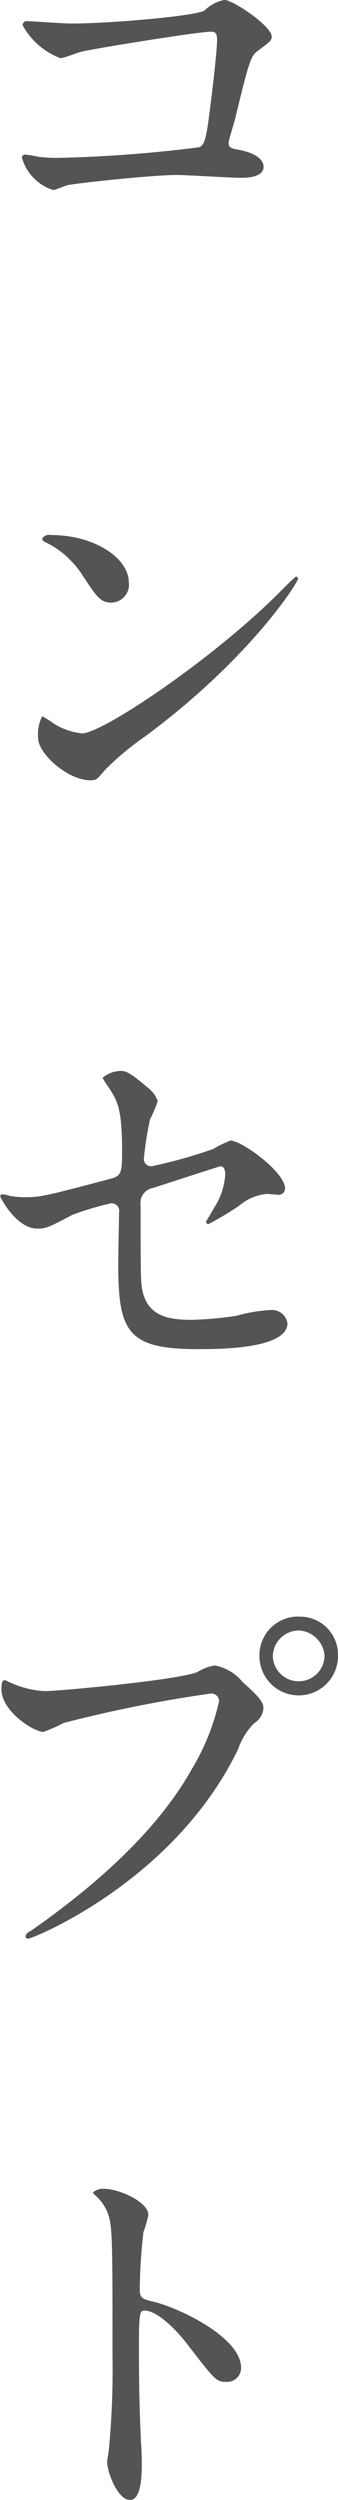 <svg xmlns="http://www.w3.org/2000/svg" width="19.938" height="147.344"><defs><style>.cls-1 { fill: #545454; fill-rule: evenodd; }</style></defs><path id="コンセプト" d="M1.62 1.244a.25.25 0 0 0-.288.24A4.25 4.25 0 0 0 3.564 3.43c.192 0 1.032-.337 1.248-.385.937-.216 6.89-1.176 7.633-1.176.264 0 .36.1.36.5 0 .48-.216 2.567-.5 4.68-.168 1.2-.264 1.487-.552 1.63a79.1 79.1 0 0 1-8.305.625 8.49 8.49 0 0 1-1.224-.072 6.433 6.433 0 0 0-.72-.12.194.194 0 0 0-.216.168 2.8 2.8 0 0 0 1.848 1.92c.12 0 .72-.263.864-.287.384-.1 4.945-.6 6.433-.6.552 0 3.216.168 3.816.168.19 0 1.3 0 1.3-.647 0-.6-.89-.912-1.49-1.008-.36-.072-.575-.1-.575-.408 0-.144.336-1.2.384-1.416.815-3.335.91-3.7 1.343-4.007.744-.552.816-.624.816-.84 0-.625-2.3-2.16-2.785-2.16a2.292 2.292 0 0 0-1.176.623c-.53.336-5.64.768-7.8.768-.418.008-2.506-.14-2.65-.14zm5.977 33.073c0-1.416-2.016-2.784-4.585-2.784a.488.488 0 0 0-.528.216.323.323 0 0 0 .216.215 5.406 5.406 0 0 1 2.184 1.968c.793 1.2 1.033 1.584 1.68 1.584A1.06 1.06 0 0 0 7.6 34.32zm9.985-.216a.154.154 0 0 0-.12-.12c-.048 0-.72.673-1.1 1.057-3.984 3.936-10.344 8.185-11.52 8.185a3.973 3.973 0 0 1-1.633-.552 5.986 5.986 0 0 0-.72-.457 2.332 2.332 0 0 0-.24 1.273c0 .96 1.775 2.5 3.072 2.5.36 0 .408-.048.864-.6a16.76 16.76 0 0 1 2.352-1.968c6.235-4.61 9.044-9.097 9.044-9.313zM.156 70.39a.132.132 0 0 0-.144.1c0 .1.96 1.92 2.184 1.92.528 0 .672-.073 2.088-.817a17.507 17.507 0 0 1 2.257-.672.447.447 0 0 1 .48.553c0 .408-.047 2.5-.047 2.976 0 3.984.5 5.064 4.656 5.064 1.3 0 5.328 0 5.328-1.536a.93.93 0 0 0-1.01-.768 9.043 9.043 0 0 0-1.99.336 20.357 20.357 0 0 1-2.64.24c-1.44 0-2.785-.216-2.977-2.112-.047-.457-.047-2.617-.047-4.633a.9.9 0 0 1 .744-1.03c.312-.1 3.912-1.273 3.96-1.273.264 0 .288.336.288.48a4.113 4.113 0 0 1-.672 1.992c-.048.1-.456.767-.456.79a.138.138 0 0 0 .144.145 19.943 19.943 0 0 0 1.8-1.08 2.96 2.96 0 0 1 1.633-.7c.1 0 .552.048.648.048a.376.376 0 0 0 .434-.36c0-.984-2.57-2.832-3.217-2.832a6.805 6.805 0 0 0-1.032.5 29.084 29.084 0 0 1-3.6 1.01.424.424 0 0 1-.48-.457 20.057 20.057 0 0 1 .36-2.3 7.294 7.294 0 0 0 .456-1.08 1.676 1.676 0 0 0-.5-.72c-1.1-.937-1.367-1.057-1.655-1.057a1.706 1.706 0 0 0-1.1.408 4.793 4.793 0 0 0 .288.457c.576.865.864 1.273.864 3.865 0 1.272-.048 1.464-.7 1.632-3.65.96-4.057 1.08-5.017 1.08a5.322 5.322 0 0 1-.888-.072 1.4 1.4 0 0 0-.436-.092zm17.5 24.886a2.28 2.28 0 0 0-2.353 2.28 2.317 2.317 0 1 0 4.633 0 2.234 2.234 0 0 0-2.282-2.276zm-.048.816a1.605 1.605 0 0 1 1.536 1.513 1.526 1.526 0 0 1-3.05.024 1.545 1.545 0 0 1 1.512-1.534zM.3 99.025c-.144 0-.216.072-.216.528 0 1.32 1.92 2.52 2.472 2.52a8.7 8.7 0 0 0 1.2-.528 78.807 78.807 0 0 1 8.64-1.728.46.46 0 0 1 .53.432 13.56 13.56 0 0 1-1.633 4.055c-1.92 3.408-5.3 6.577-9.48 9.5a.5.5 0 0 0-.313.312.16.16 0 0 0 .168.144c.24 0 8.617-3.36 12.385-11.184a3.972 3.972 0 0 1 .936-1.512 1.163 1.163 0 0 0 .55-.864c0-.336-.143-.6-1.223-1.56a2.747 2.747 0 0 0-1.656-.984 2.846 2.846 0 0 0-1.007.384c-1.032.456-8.065 1.128-9.05 1.128a5.654 5.654 0 0 1-1.99-.5c-.05 0-.265-.143-.313-.143zm5.185 30.19l.048.1a2.66 2.66 0 0 1 .816 1.1c.287.77.287 1.537.287 8.4a49.684 49.684 0 0 1-.216 5.57c0 .1-.1.6-.1.7 0 .624.625 2.256 1.345 2.256.7 0 .7-1.583.7-2.183 0-.36-.024-.96-.048-1.224-.1-2.16-.12-3.433-.12-5.977 0-1.776.1-1.776.336-1.776.744 0 1.872 1.128 2.544 2.016 1.608 2.088 1.68 2.184 2.28 2.184a.82.82 0 0 0 .864-.84c0-1.8-3.72-3.552-5.183-3.888-.7-.168-.792-.24-.792-.768a31.13 31.13 0 0 1 .216-3.336 6.955 6.955 0 0 0 .29-1.008c0-.77-1.73-1.537-2.593-1.537a.843.843 0 0 0-.672.213z" class="cls-1"/></svg>